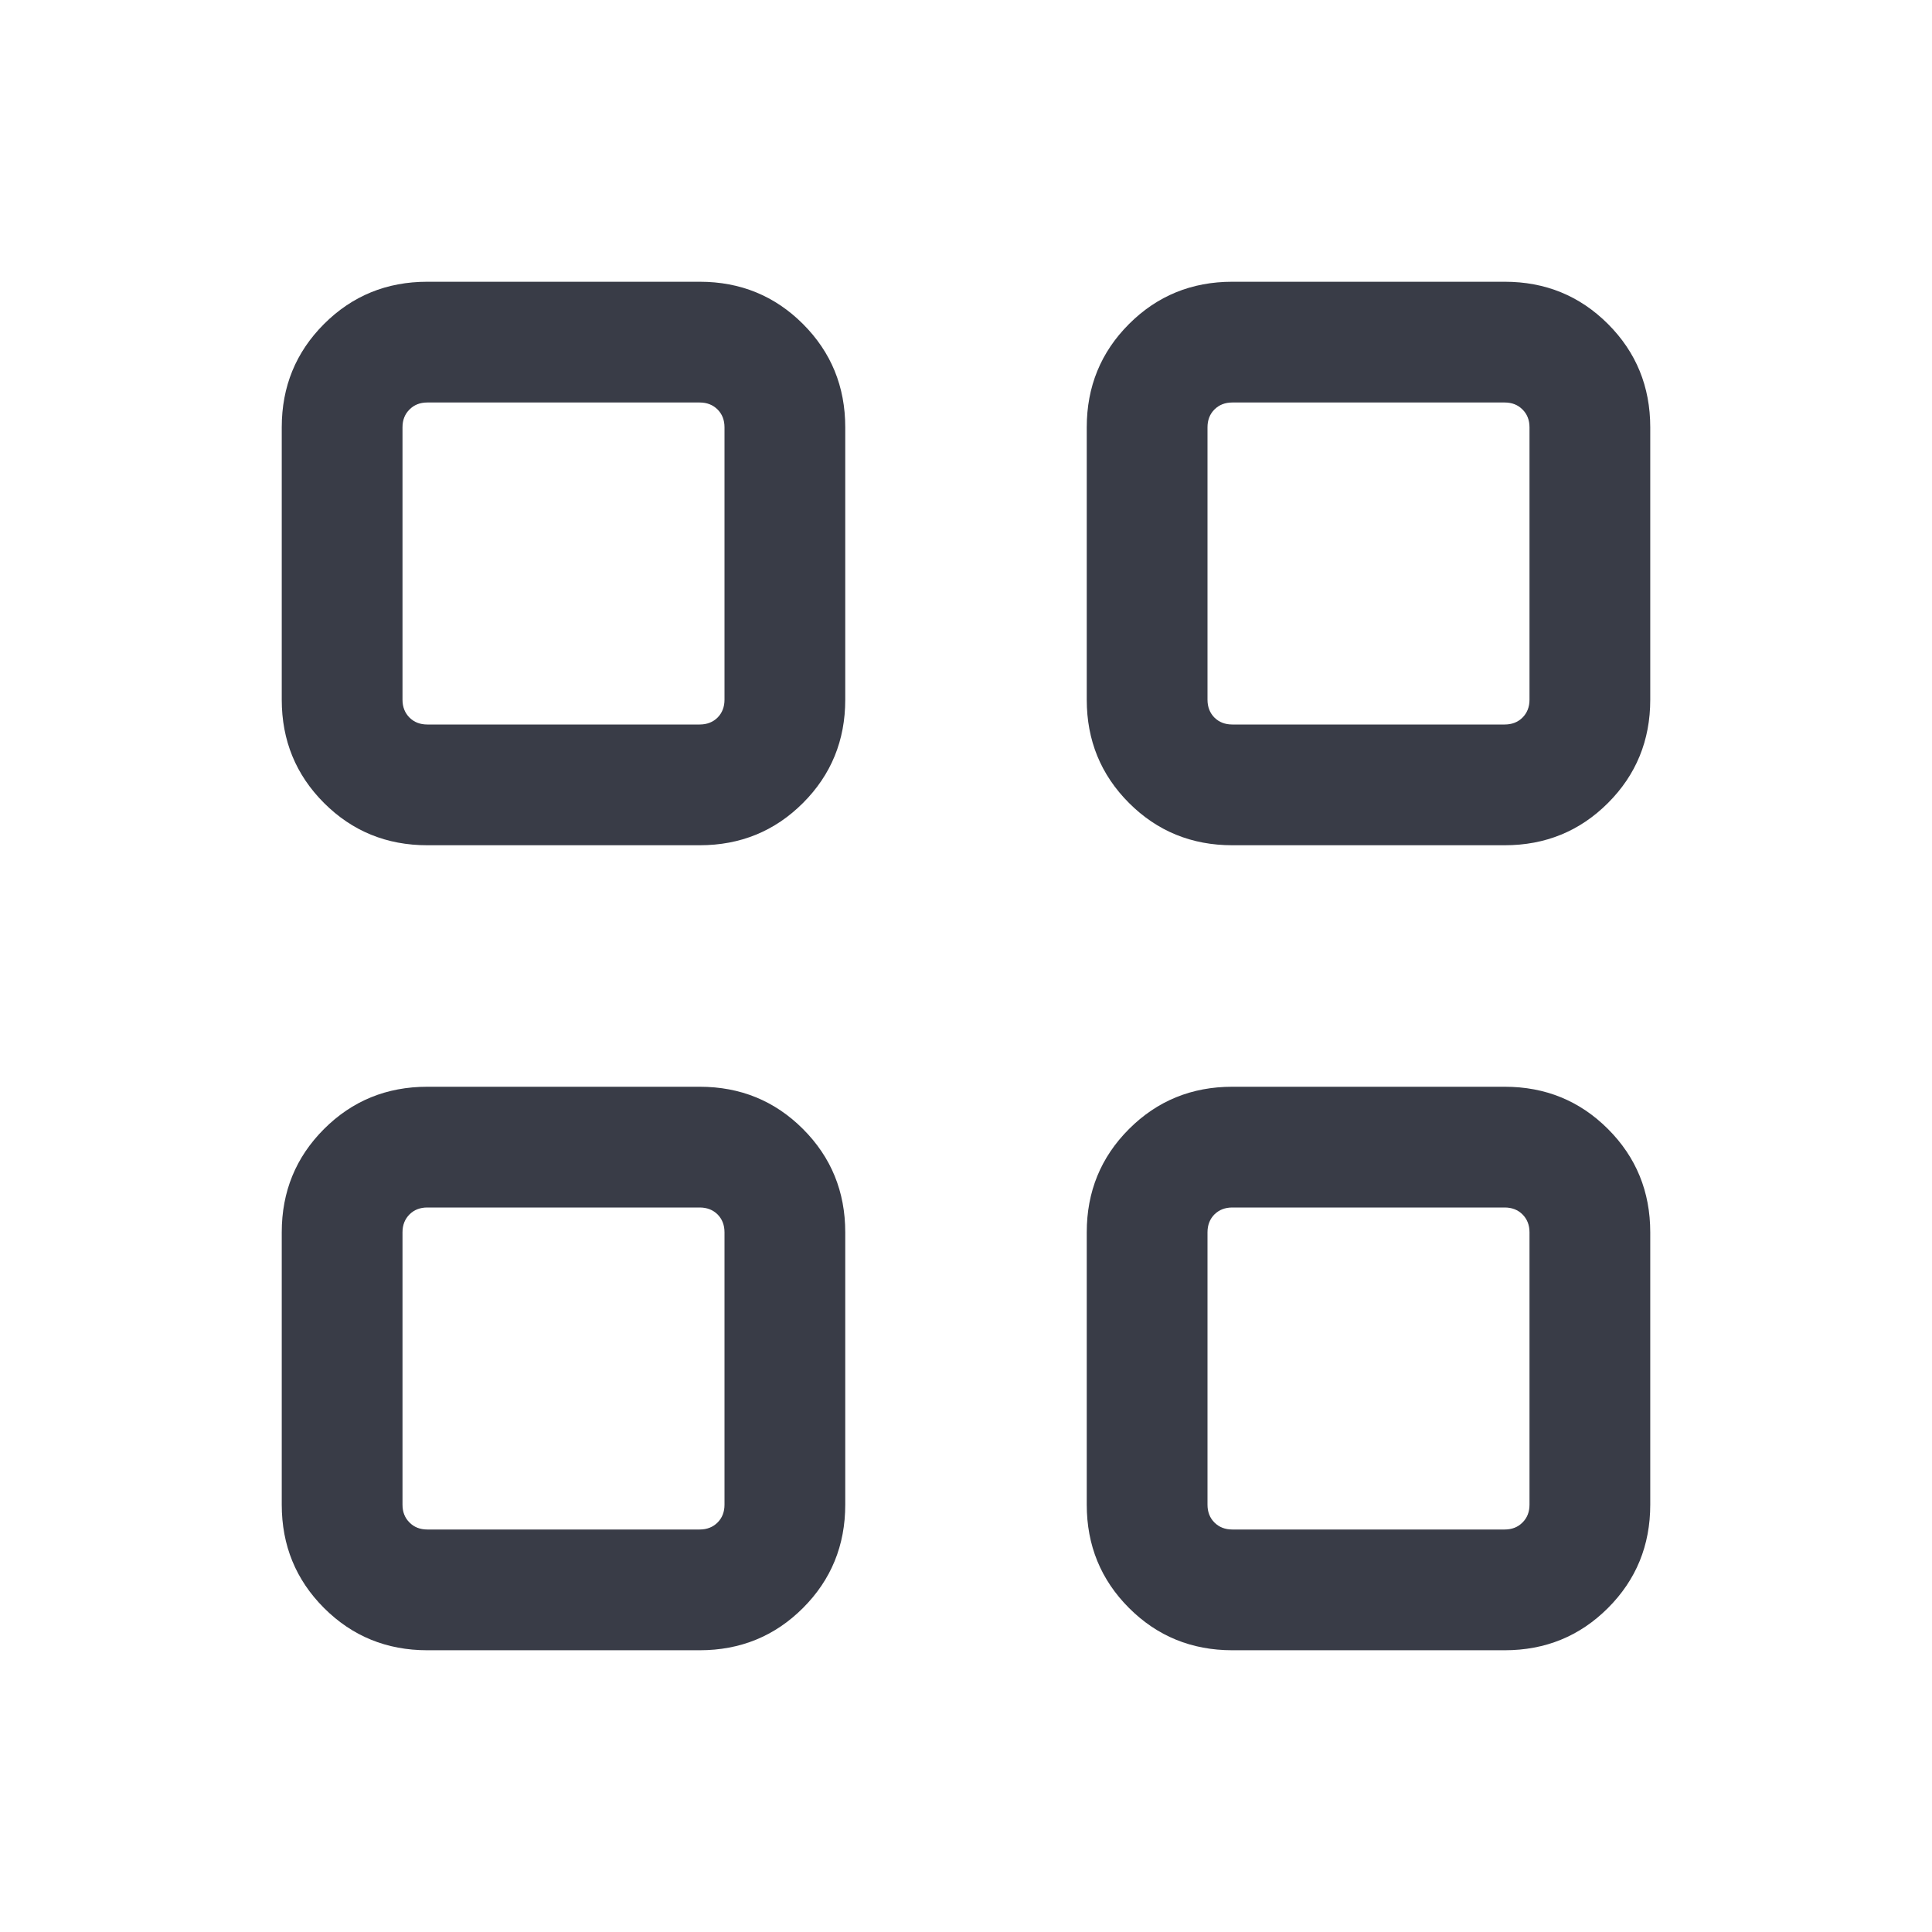 <svg xmlns="http://www.w3.org/2000/svg" width="24" height="24" viewBox="0 0 24 24" fill="none"><path d="M8.692 10.5H5.308C4.803 10.5 4.375 10.325 4.025 9.975C3.675 9.625 3.5 9.197 3.5 8.692V5.308C3.5 4.803 3.675 4.375 4.025 4.025C4.375 3.675 4.803 3.5 5.308 3.5H8.692C9.197 3.5 9.625 3.675 9.975 4.025C10.325 4.375 10.5 4.803 10.5 5.308V8.692C10.5 9.197 10.325 9.625 9.975 9.975C9.625 10.325 9.197 10.5 8.692 10.5ZM5.308 9H8.692C8.782 9 8.856 8.971 8.914 8.914C8.971 8.856 9 8.782 9 8.692V5.308C9 5.218 8.971 5.144 8.914 5.087C8.856 5.029 8.782 5 8.692 5H5.308C5.218 5 5.144 5.029 5.087 5.087C5.029 5.144 5 5.218 5 5.308V8.692C5 8.782 5.029 8.856 5.087 8.914C5.144 8.971 5.218 9 5.308 9ZM8.692 20.5H5.308C4.803 20.5 4.375 20.325 4.025 19.975C3.675 19.625 3.5 19.197 3.5 18.692V15.308C3.5 14.803 3.675 14.375 4.025 14.025C4.375 13.675 4.803 13.5 5.308 13.5H8.692C9.197 13.5 9.625 13.675 9.975 14.025C10.325 14.375 10.5 14.803 10.5 15.308V18.692C10.5 19.197 10.325 19.625 9.975 19.975C9.625 20.325 9.197 20.5 8.692 20.5ZM5.308 19H8.692C8.782 19 8.856 18.971 8.914 18.913C8.971 18.856 9 18.782 9 18.692V15.308C9 15.218 8.971 15.144 8.914 15.086C8.856 15.029 8.782 15 8.692 15H5.308C5.218 15 5.144 15.029 5.087 15.086C5.029 15.144 5 15.218 5 15.308V18.692C5 18.782 5.029 18.856 5.087 18.913C5.144 18.971 5.218 19 5.308 19ZM18.692 10.5H15.308C14.803 10.5 14.375 10.325 14.025 9.975C13.675 9.625 13.5 9.197 13.5 8.692V5.308C13.5 4.803 13.675 4.375 14.025 4.025C14.375 3.675 14.803 3.5 15.308 3.5H18.692C19.197 3.5 19.625 3.675 19.975 4.025C20.325 4.375 20.5 4.803 20.5 5.308V8.692C20.5 9.197 20.325 9.625 19.975 9.975C19.625 10.325 19.197 10.5 18.692 10.5ZM15.308 9H18.692C18.782 9 18.856 8.971 18.913 8.914C18.971 8.856 19 8.782 19 8.692V5.308C19 5.218 18.971 5.144 18.913 5.087C18.856 5.029 18.782 5 18.692 5H15.308C15.218 5 15.144 5.029 15.086 5.087C15.029 5.144 15 5.218 15 5.308V8.692C15 8.782 15.029 8.856 15.086 8.914C15.144 8.971 15.218 9 15.308 9ZM18.692 20.5H15.308C14.803 20.5 14.375 20.325 14.025 19.975C13.675 19.625 13.5 19.197 13.5 18.692V15.308C13.5 14.803 13.675 14.375 14.025 14.025C14.375 13.675 14.803 13.5 15.308 13.5H18.692C19.197 13.5 19.625 13.675 19.975 14.025C20.325 14.375 20.5 14.803 20.5 15.308V18.692C20.5 19.197 20.325 19.625 19.975 19.975C19.625 20.325 19.197 20.5 18.692 20.5ZM15.308 19H18.692C18.782 19 18.856 18.971 18.913 18.913C18.971 18.856 19 18.782 19 18.692V15.308C19 15.218 18.971 15.144 18.913 15.086C18.856 15.029 18.782 15 18.692 15H15.308C15.218 15 15.144 15.029 15.086 15.086C15.029 15.144 15 15.218 15 15.308V18.692C15 18.782 15.029 18.856 15.086 18.913C15.144 18.971 15.218 19 15.308 19Z" fill="#393C47"></path></svg>